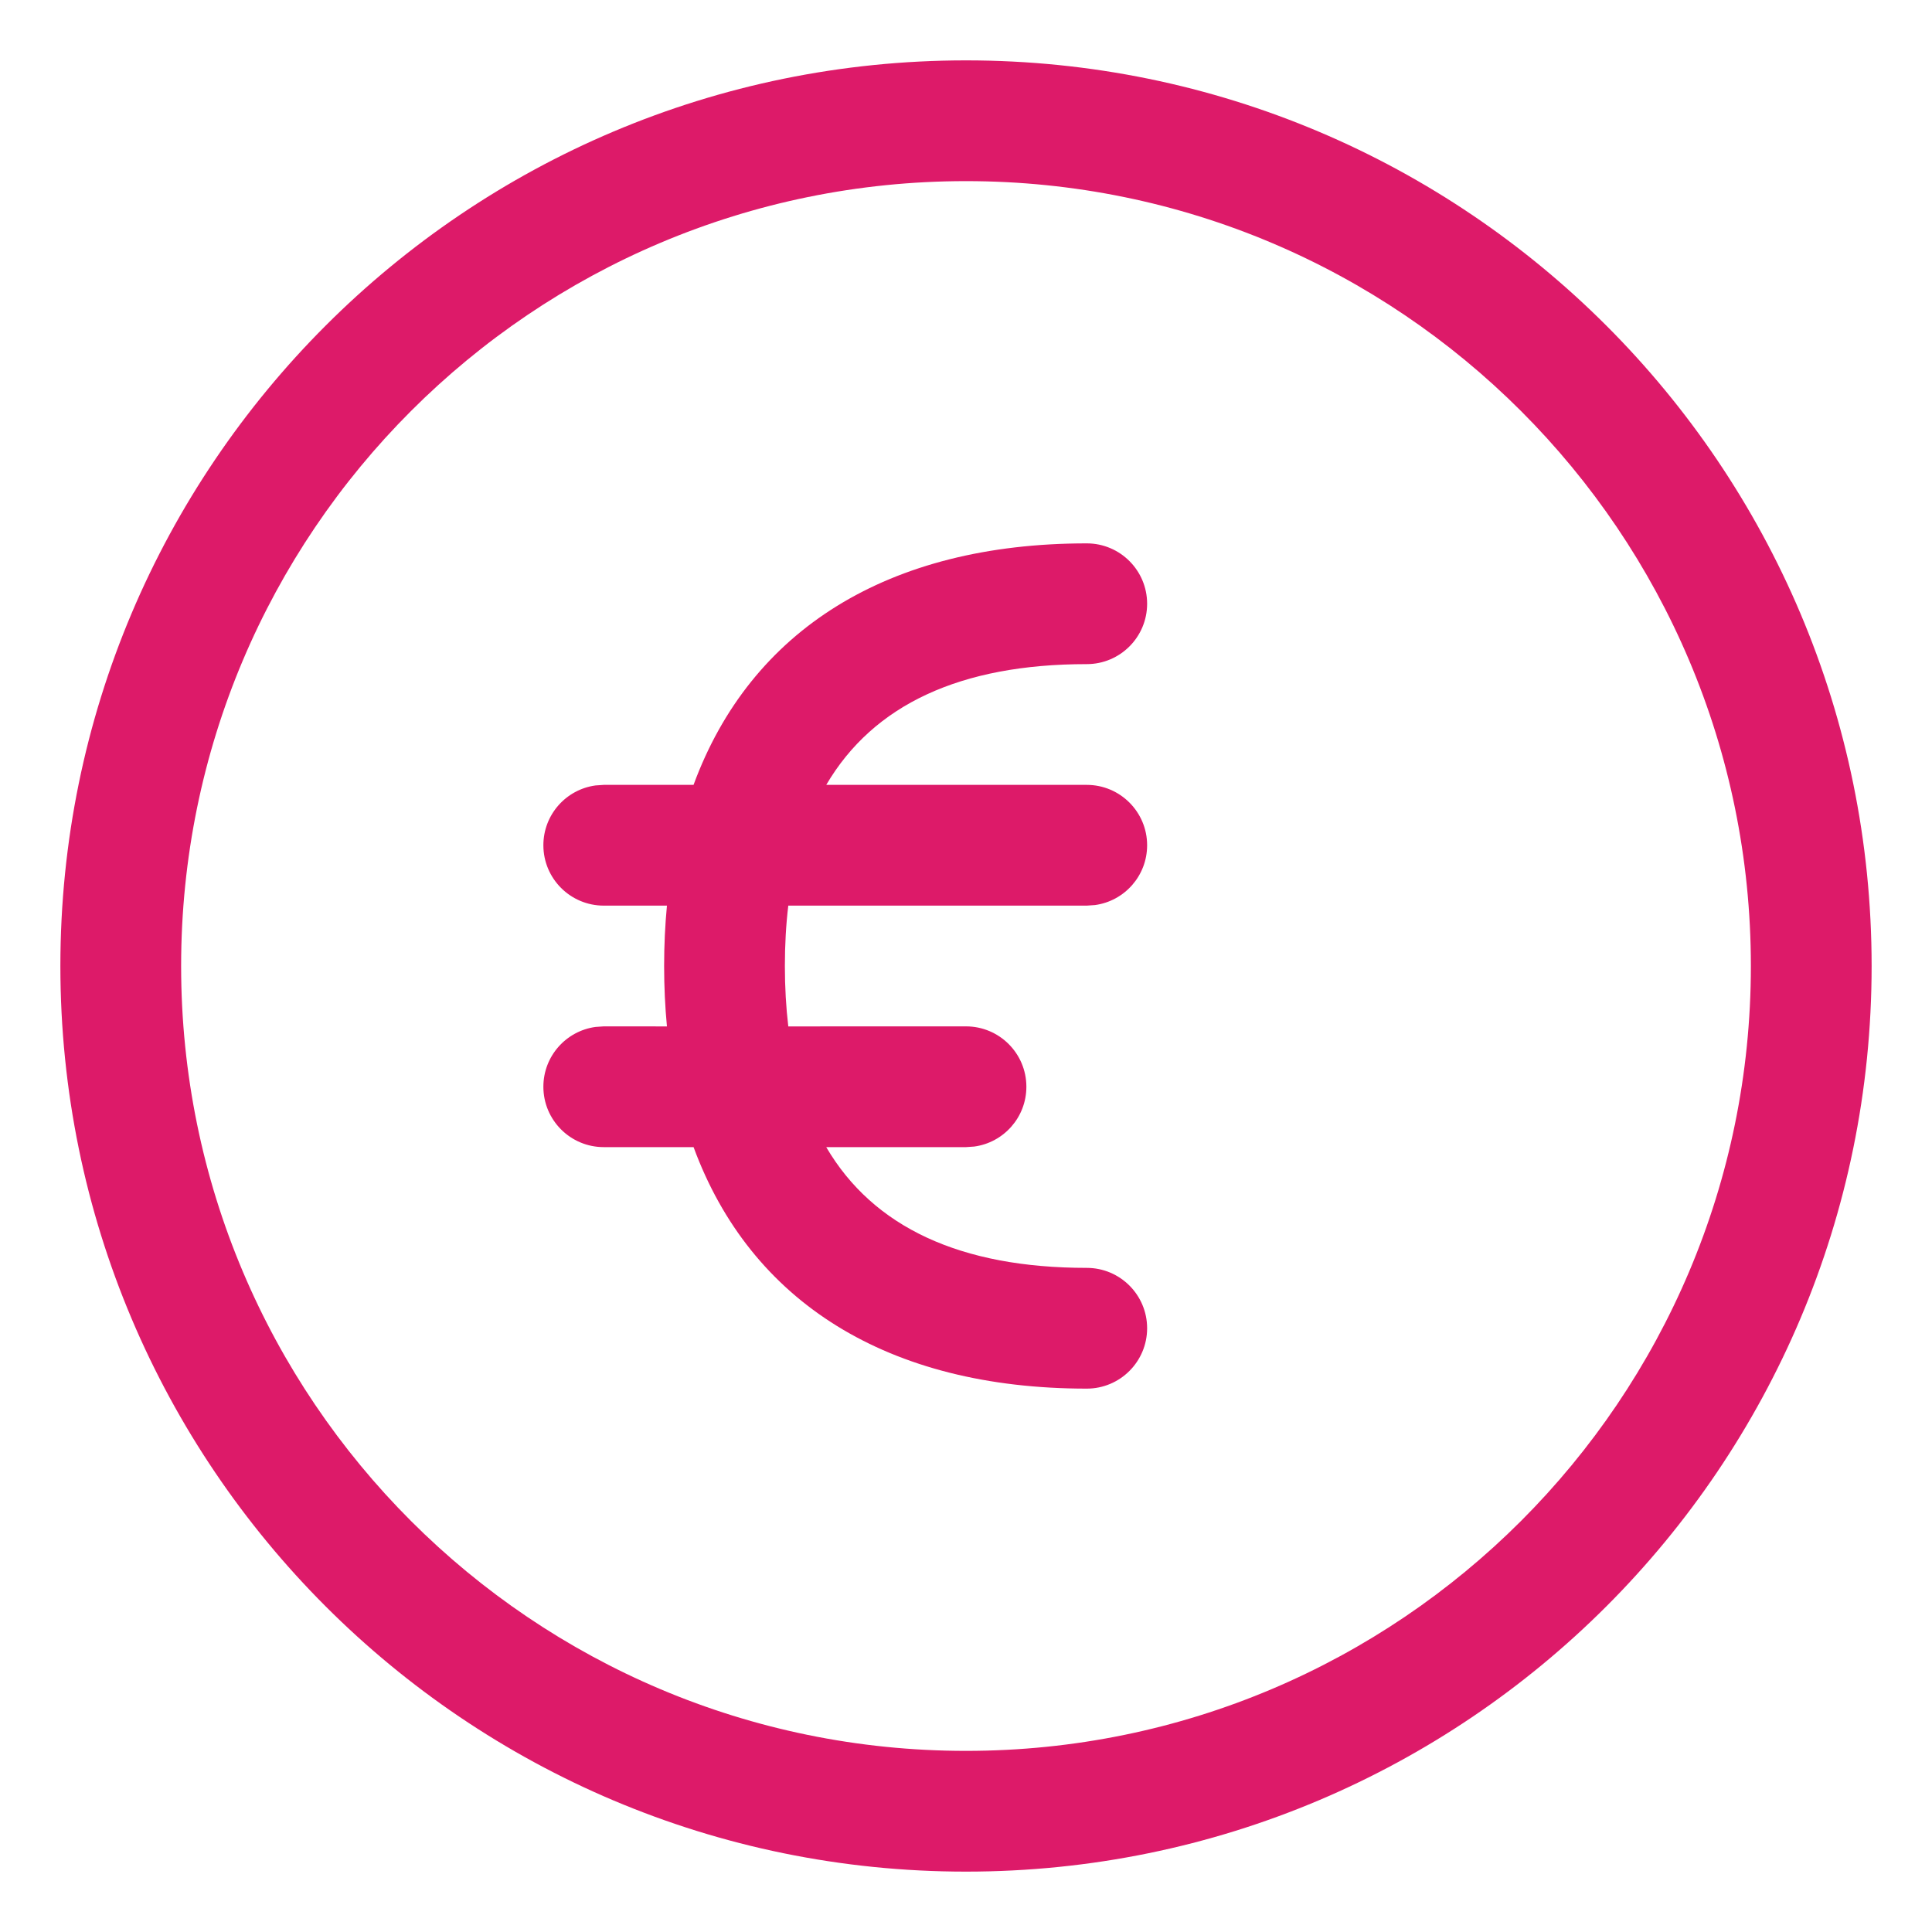 <svg xmlns="http://www.w3.org/2000/svg" width="48" height="48" viewBox="0 0 48 48">
    <path fill="#DD1A69" d="M24 1.5c12.426 0 22.5 10.074 22.5 22.5S36.426 46.5 24 46.5 1.5 36.426 1.5 24 11.574 1.5 24 1.5zm0 3C13.23 4.5 4.5 13.23 4.5 24S13.23 43.5 24 43.5 43.5 34.77 43.5 24 34.77 4.5 24 4.5zm3 9c.828 0 1.5.672 1.5 1.5s-.672 1.5-1.5 1.5c-3.138 0-5.302 1.007-6.472 3H27c.828 0 1.5.672 1.5 1.5 0 .76-.564 1.387-1.296 1.486L27 22.5h-7.415c-.057.472-.085.972-.085 1.5s.029 1.028.085 1.501L24 25.5c.828 0 1.5.672 1.5 1.5 0 .76-.564 1.387-1.296 1.486L24 28.5l-3.472.001C21.698 30.493 23.863 31.5 27 31.5c.828 0 1.5.672 1.5 1.5s-.672 1.5-1.5 1.5c-4.944 0-8.354-2.154-9.768-5.999L15 28.5c-.828 0-1.5-.672-1.5-1.5 0-.76.564-1.387 1.296-1.486L15 25.5l1.57.001c-.046-.483-.07-.984-.07-1.501 0-.517.024-1.017.07-1.5H15c-.828 0-1.5-.672-1.5-1.5 0-.76.564-1.387 1.296-1.486L15 19.5h2.231c1.414-3.846 4.825-6 9.769-6z"/>
</svg>
